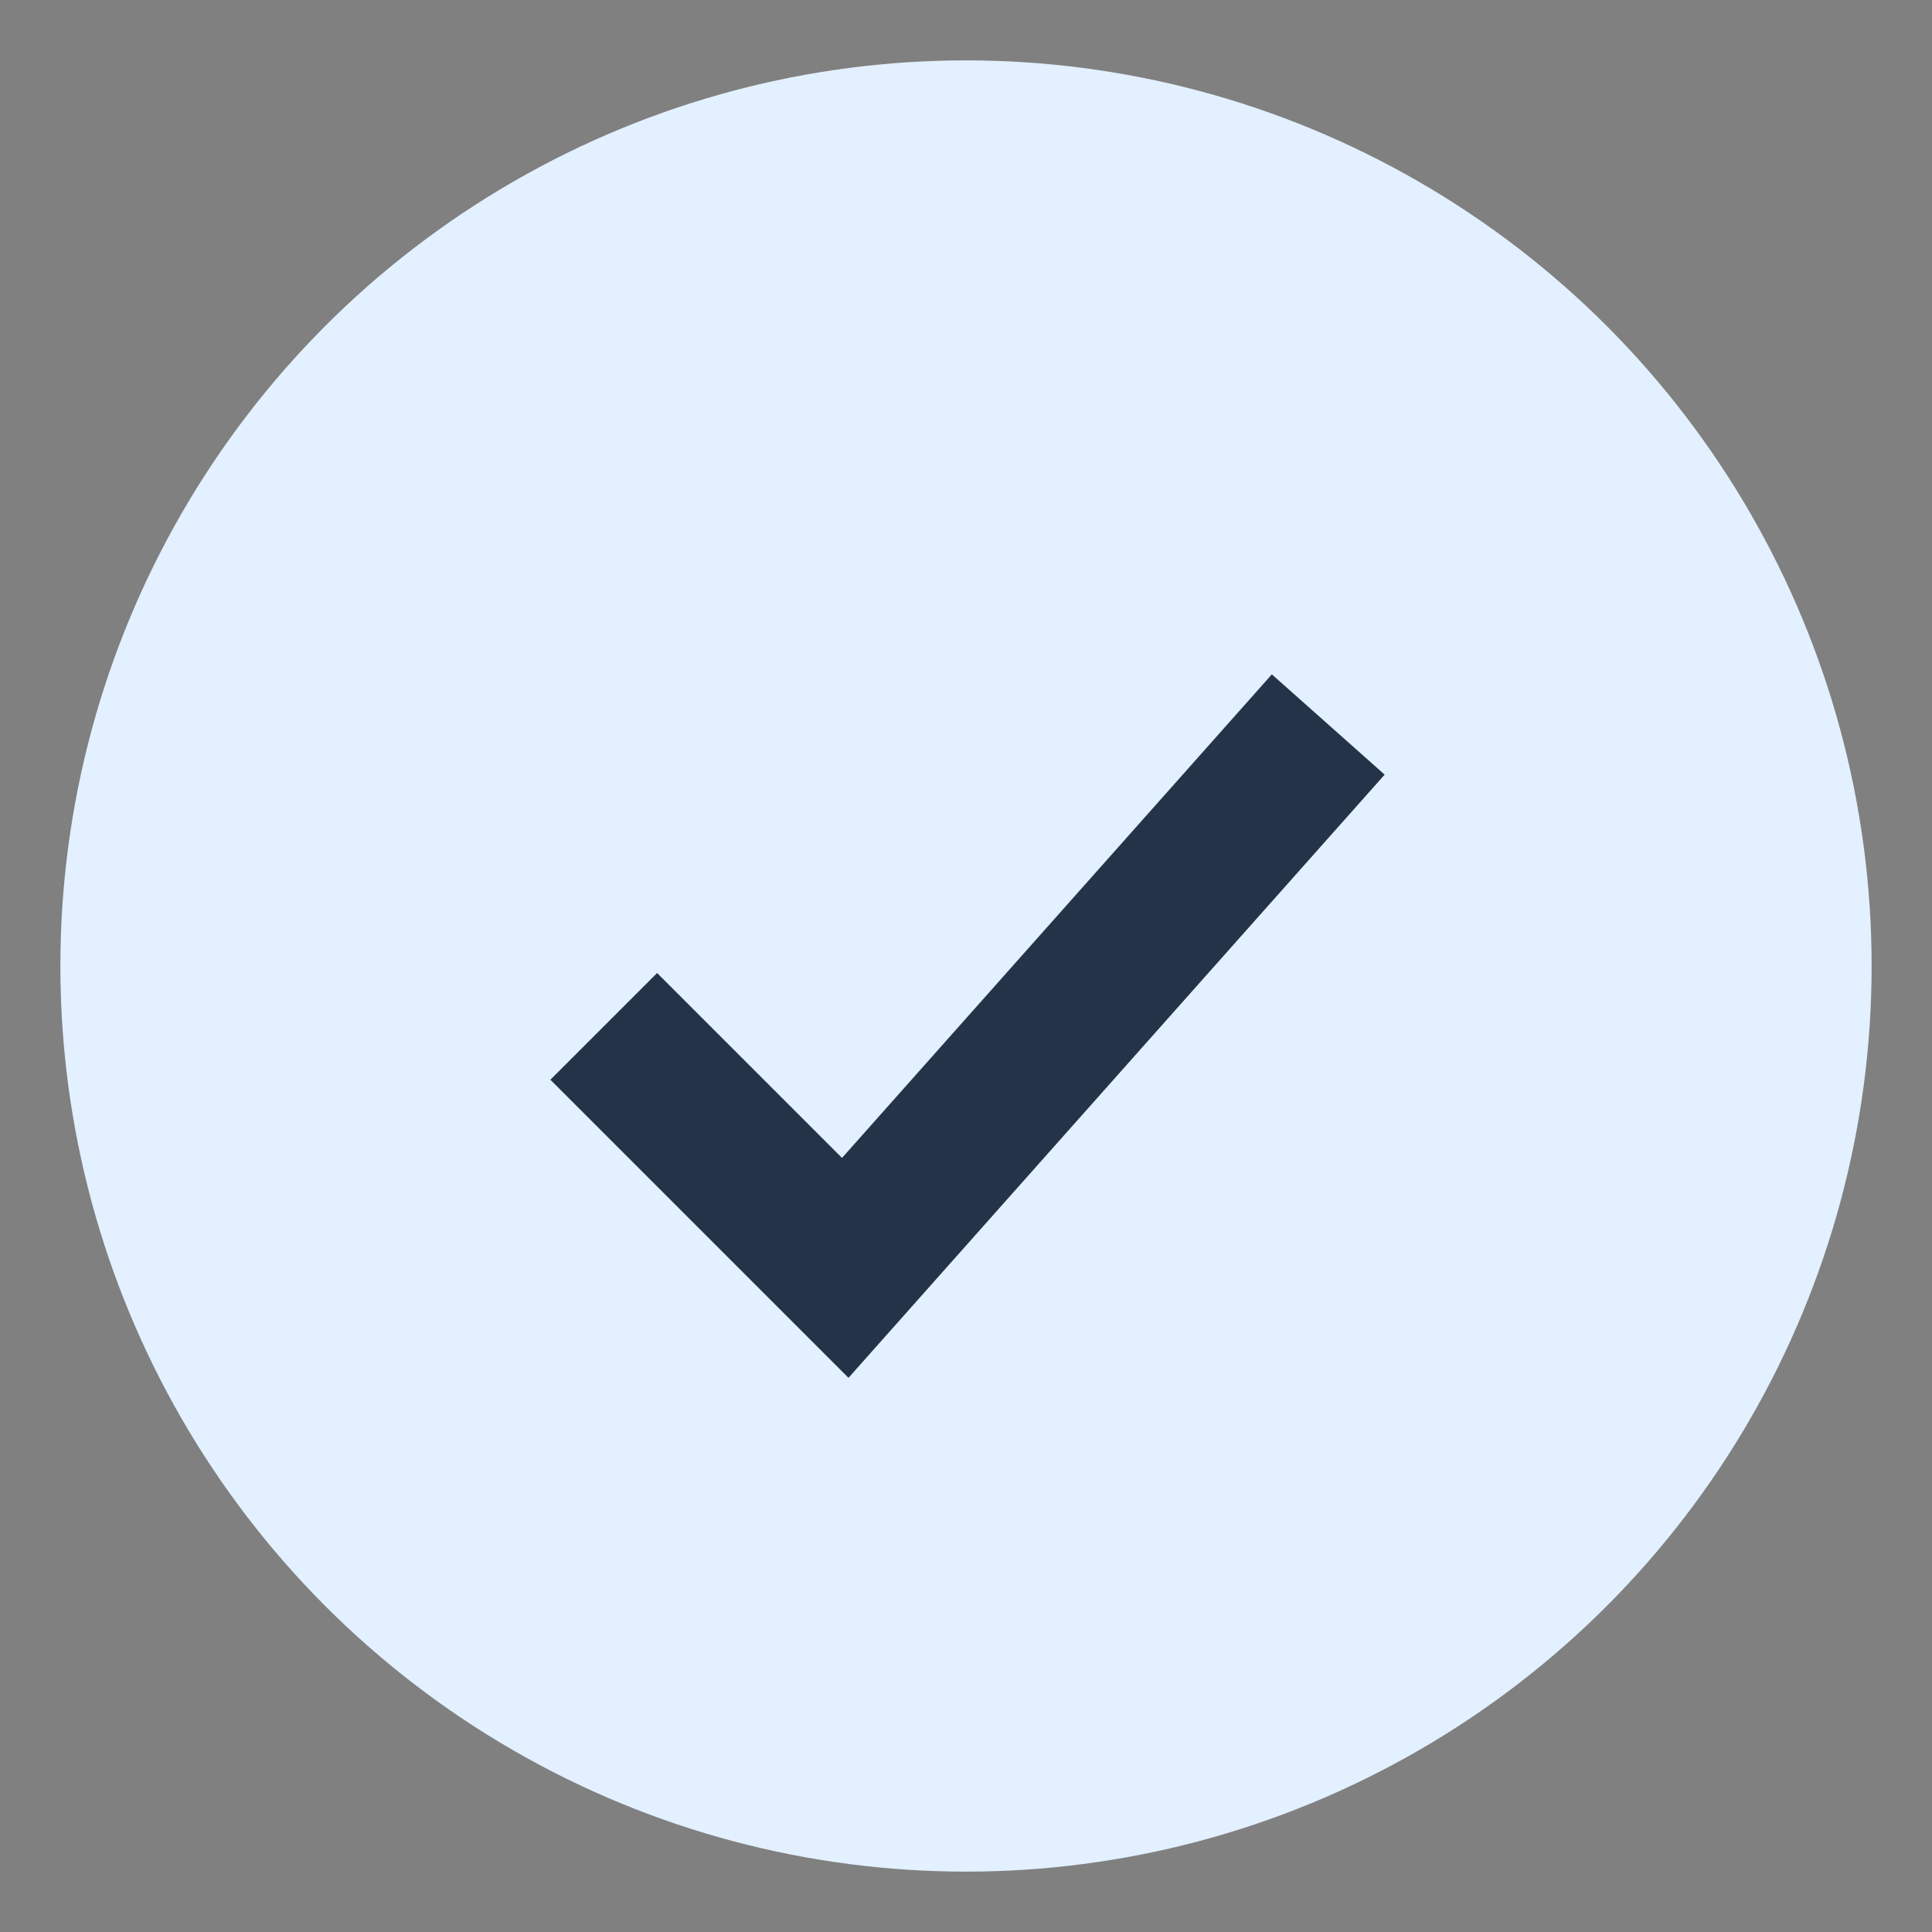 <?xml version="1.0" encoding="UTF-8"?>
<svg xmlns="http://www.w3.org/2000/svg" width="32" height="32" viewBox="0 0 32 32"><rect x="0" y="0" width="32" height="32" fill="#808080" stroke="none"/><circle cx="16" cy="16" r="15" fill="#E2F0FF"/><path d="M10 17l4 4 8-9" stroke="#253348" stroke-width="2.5" fill="none"/></svg>